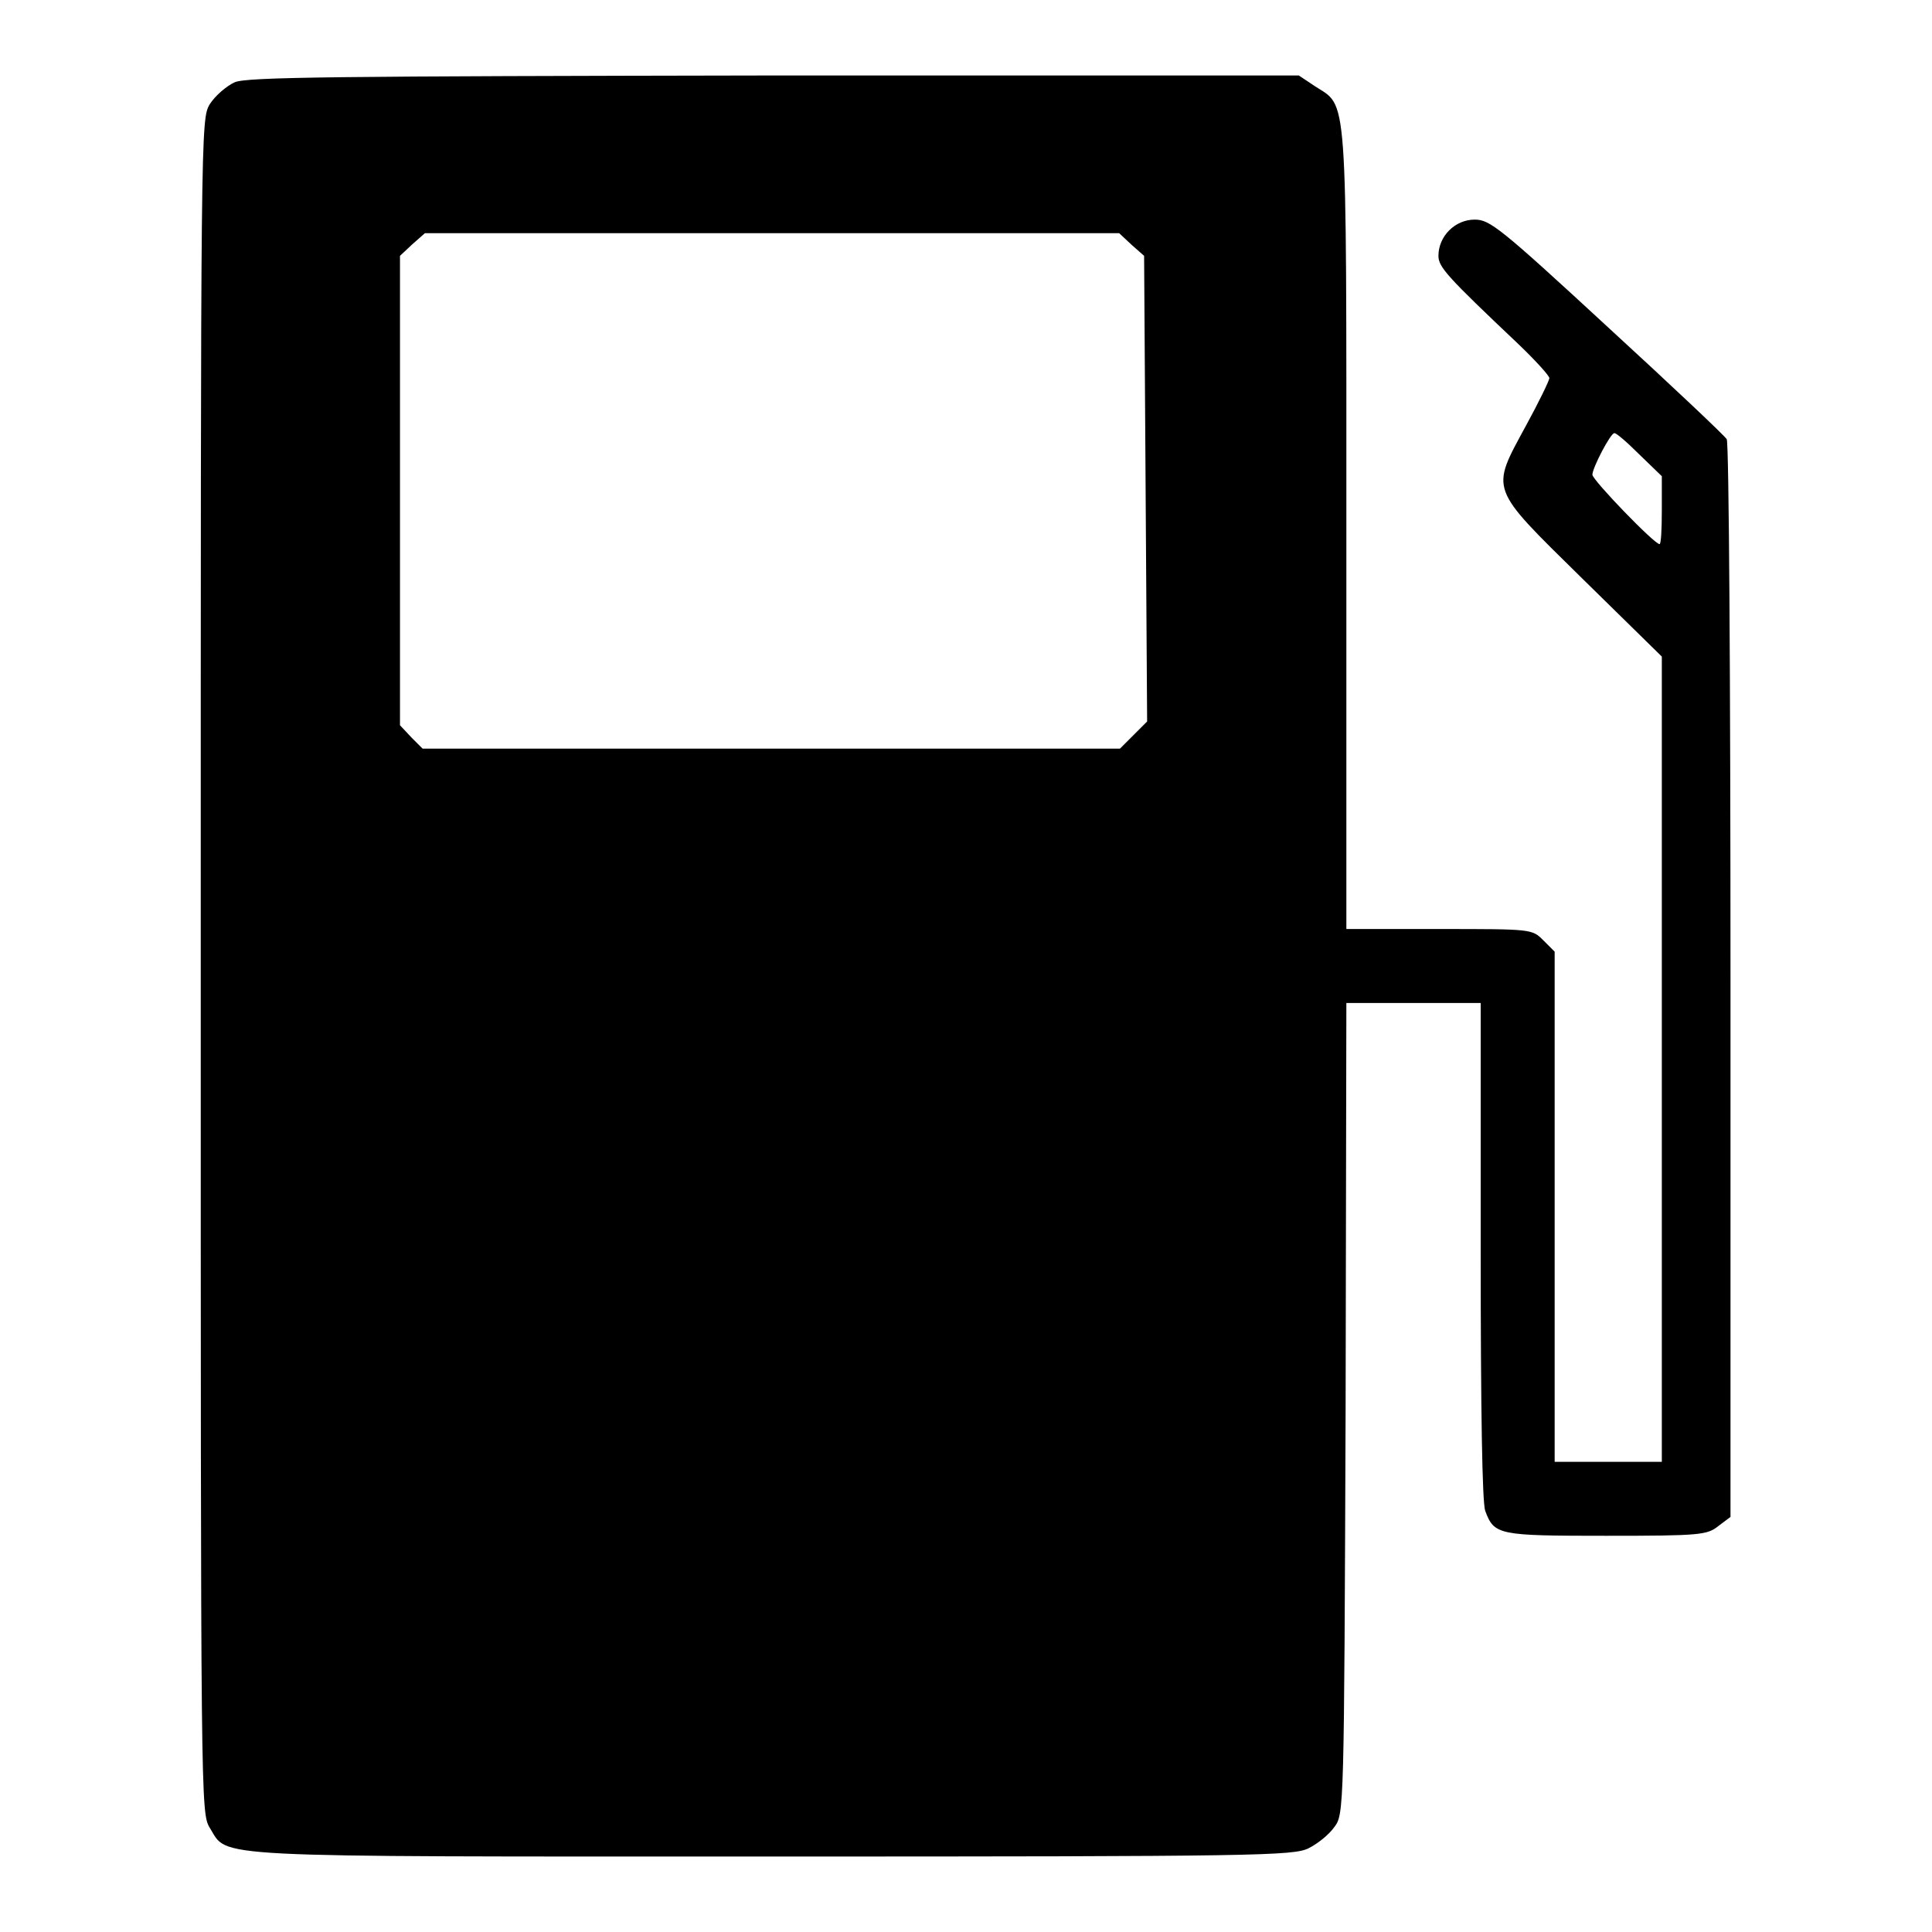 <?xml version="1.0" encoding="utf-8"?>
<!-- Svg Vector Icons : http://www.onlinewebfonts.com/icon -->
<!DOCTYPE svg PUBLIC "-//W3C//DTD SVG 1.1//EN" "http://www.w3.org/Graphics/SVG/1.1/DTD/svg11.dtd">
<svg version="1.1" xmlns="http://www.w3.org/2000/svg" xmlns:xlink="http://www.w3.org/1999/xlink" x="0px" y="0px" viewBox="0 0 256 256" enable-background="new 0 0 256 256" xml:space="preserve">
<g><g><g><path fill="#000000" d="M31.1,10.9c-1.1,0.5-2.6,1.8-3.3,2.9c-1.2,2-1.2,2.8-1.2,114.2c0,111.4,0,112.2,1.2,114.2c2.5,4-1.5,3.8,74.5,3.8c64.5,0,69.1-0.1,71.1-1.1c1.2-0.6,2.7-1.8,3.4-2.8c1.3-1.7,1.3-2.2,1.5-55.5l0.1-53.7h8.9h8.9v32.8c0,21.3,0.2,33.4,0.6,34.5c1.2,3.2,1.7,3.3,16,3.3c12.5,0,13.4-0.1,14.9-1.3l1.6-1.2V130c0-39.1-0.2-71.4-0.5-71.8c-0.2-0.4-7.3-7.1-15.8-14.9c-14.3-13.2-15.6-14.2-17.6-14.2c-2.6,0-4.8,2.2-4.8,4.8c0,1.5,1.2,2.8,10.6,11.7c2.3,2.2,4.1,4.2,4.1,4.5s-1.4,3.2-3.1,6.3c-4.7,8.7-5,8,7.4,20.2L220.2,87v53.3v53.4h-7.1h-7.1V160v-33.9l-1.5-1.5c-1.5-1.5-1.5-1.5-13.8-1.5h-12.3V70c0-59.1,0.2-55.7-4.2-58.6l-2.1-1.4h-69.5C44.3,10.1,32.7,10.2,31.1,10.9z M149.9,32.4l1.7,1.5l0.2,30.9l0.2,30.8l-1.8,1.8l-1.8,1.8h-46.2H56l-1.5-1.5L53,96.1V65V33.9l1.6-1.5l1.7-1.5h46h46L149.9,32.4z M217.2,60.2l3,2.9v4.5c0,2.5-0.1,4.5-0.3,4.5c-0.7,0-8.9-8.5-8.9-9.2c0-0.9,2.4-5.5,2.9-5.5C214.1,57.3,215.6,58.6,217.2,60.2z"/></g></g></g>
</svg>